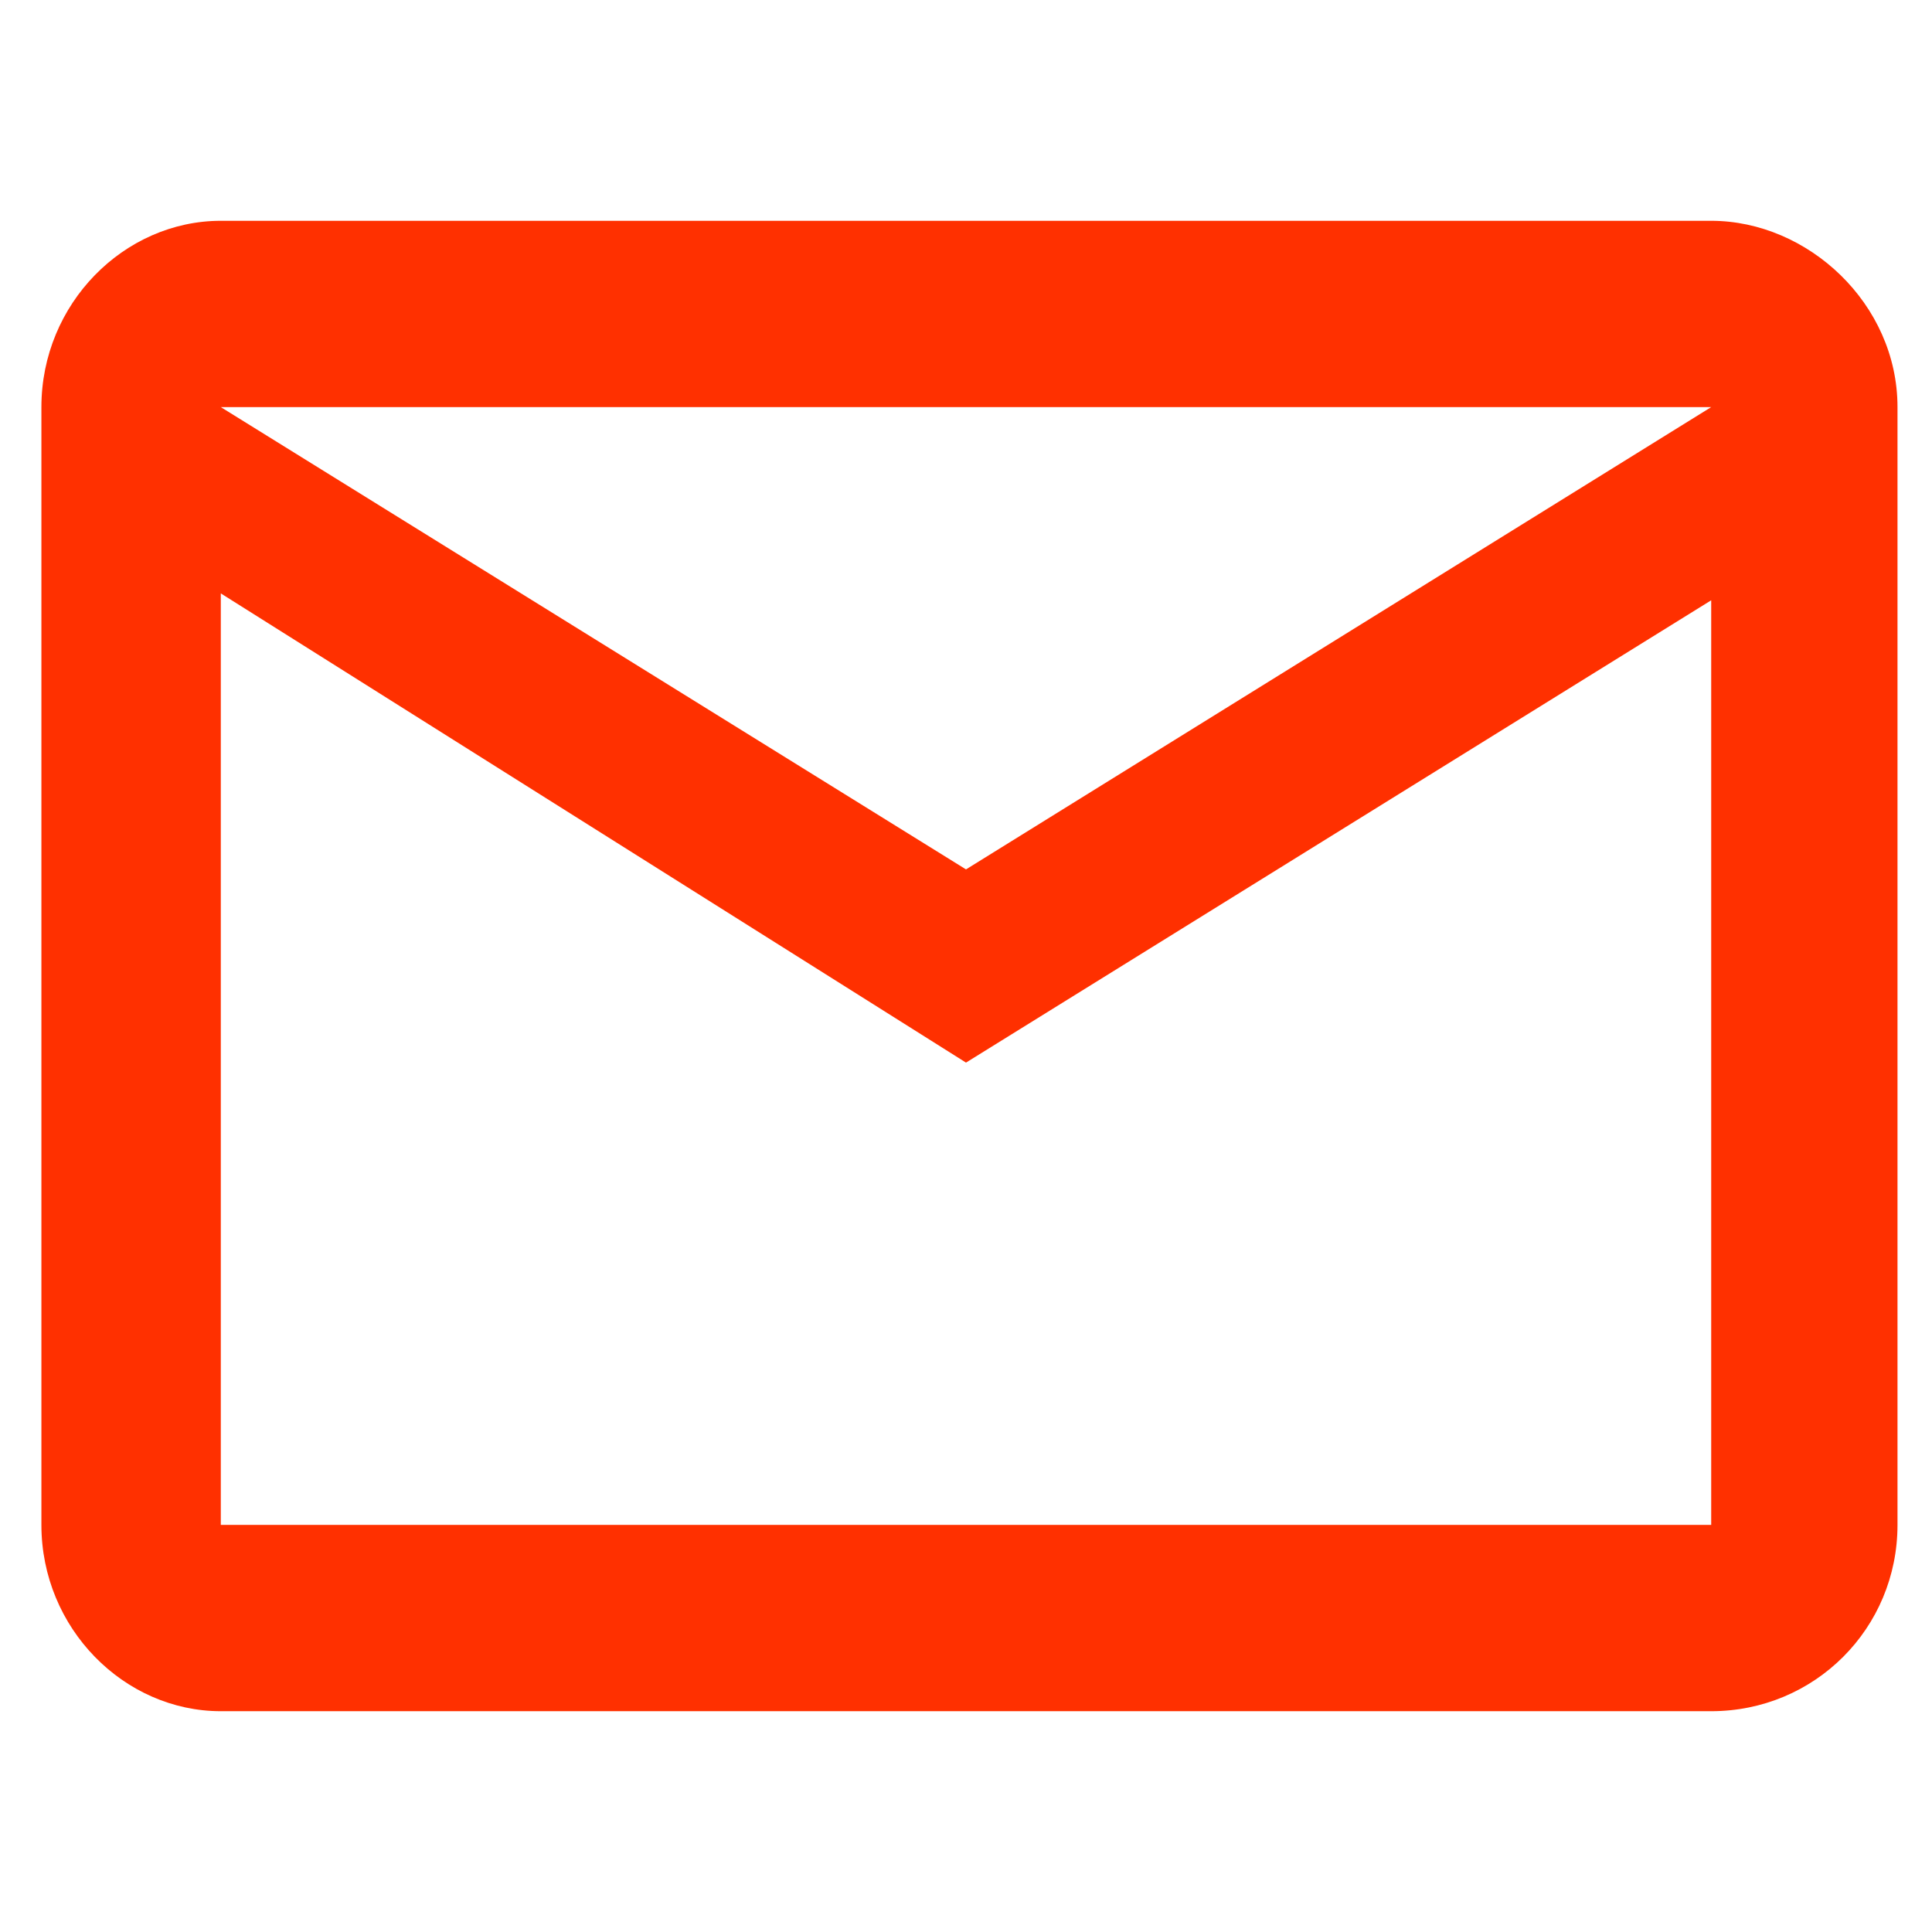 <?xml version="1.0" encoding="utf-8"?>
<!-- Generator: Adobe Illustrator 26.4.1, SVG Export Plug-In . SVG Version: 6.00 Build 0)  -->
<svg version="1.1" id="Слой_1" xmlns="http://www.w3.org/2000/svg" xmlns:xlink="http://www.w3.org/1999/xlink" x="0px" y="0px"
	 viewBox="0 0 28 28" style="enable-background:new 0 0 28 28;" xml:space="preserve">
<style type="text/css">
	.st0{clip-path:url(#SVGID_00000164476072167355802350000002036756415615245185_);}
	.st1{fill:#FF3000;}
</style>
<g>
	<g>
		<defs>
			<rect id="SVGID_1_" width="28" height="28"/>
		</defs>
		<clipPath id="SVGID_00000028324544186997083810000006792369055797485720_">
			<use xlink:href="#SVGID_1_"  style="overflow:visible;"/>
		</clipPath>
		<g style="clip-path:url(#SVGID_00000028324544186997083810000006792369055797485720_);">
			<path id="Vector" class="st1" d="M27.5,5.9c0-1.5-1.3-2.7-2.7-2.7H3.2c-1.4,0-2.6,1.2-2.6,2.7v16.2c0,1.5,1.2,2.7,2.6,2.7h21.6
				c1.5,0,2.7-1.2,2.7-2.7V5.9L27.5,5.9z M24.8,5.9L14,12.6L3.2,5.9H24.8z M24.8,22.1H3.2V8.6L14,15.4l10.8-6.7V22.1z"/>
		</g>
	</g>
</g>
</svg>
